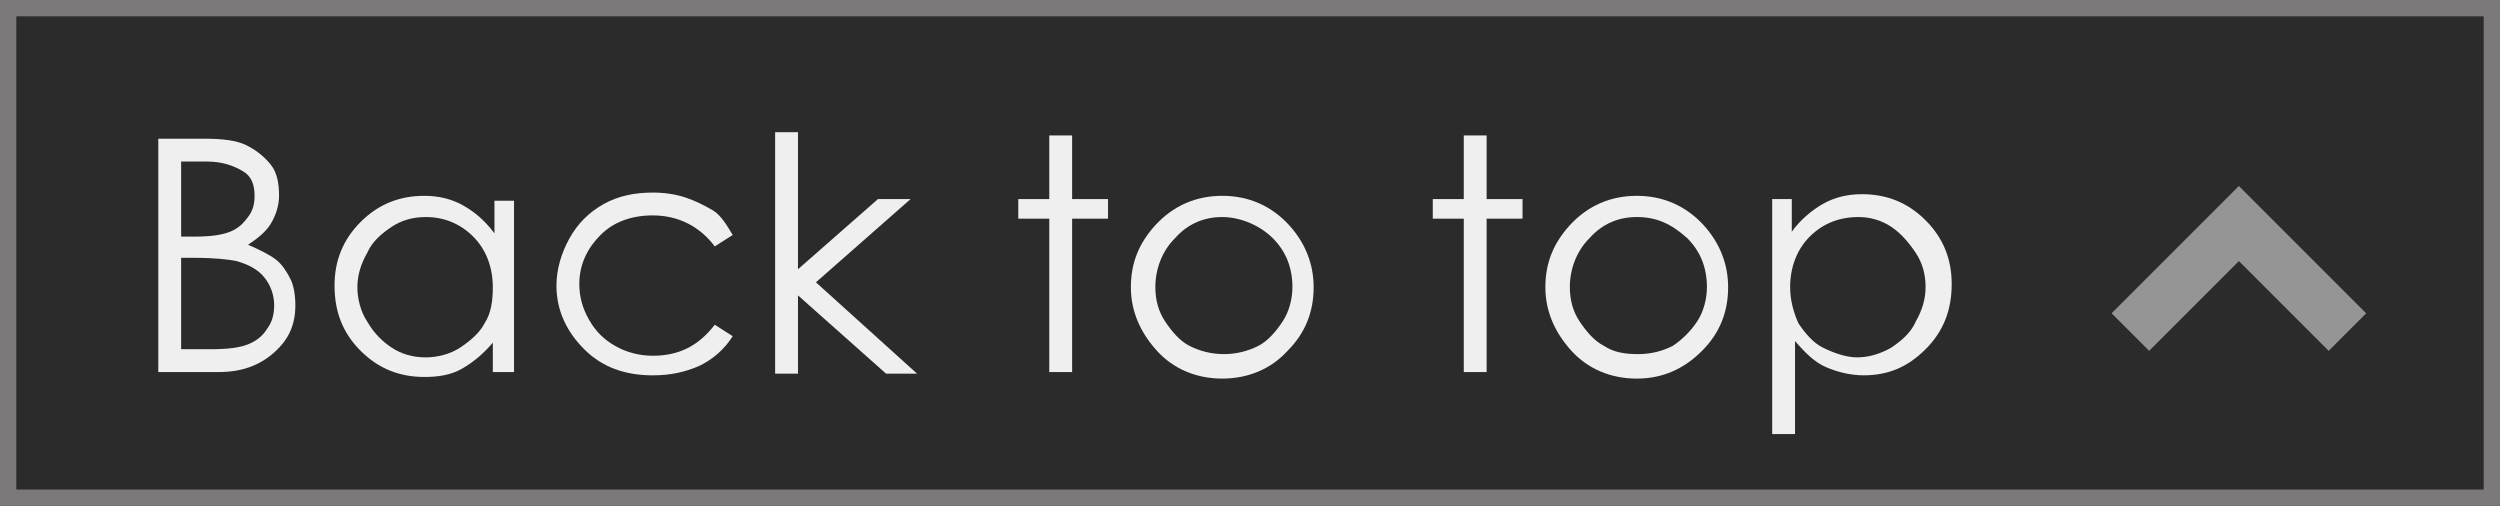 <?xml version="1.0" encoding="utf-8"?>
<!-- Generator: Adobe Illustrator 17.1.0, SVG Export Plug-In . SVG Version: 6.00 Build 0)  -->
<!DOCTYPE svg PUBLIC "-//W3C//DTD SVG 1.1//EN" "http://www.w3.org/Graphics/SVG/1.1/DTD/svg11.dtd">
<svg version="1.1" id="レイヤー_1" xmlns="http://www.w3.org/2000/svg" xmlns:xlink="http://www.w3.org/1999/xlink" x="0px"
	 y="0px" width="153.2px" height="31px" viewBox="0 0 153.2 31" enable-background="new 0 0 153.2 31" xml:space="preserve">
<rect x="0" y="0" width="153.2" height="31" fill="#333333" stroke="none"/>
<rect x="0.5" y="0.5" fill="#252525" fill-opacity="0.5" stroke="#7B7979" stroke-miterlimit="10" width="152.2" height="30"/>
<polygon opacity="0.5" fill="#FFFFFF" points="137.2,16 131.7,21.5 129.4,19.2 137.2,11.4 145,19.2 142.7,21.5 "/>
<g>
	<g>
		<path fill="#EFEFEF" d="M9.7,8.5h2.8c1.1,0,2,0.1,2.6,0.4s1.1,0.7,1.5,1.2s0.5,1.2,0.5,1.9c0,0.6-0.2,1.2-0.5,1.7
			s-0.8,0.9-1.4,1.3c0.7,0.3,1.3,0.6,1.7,0.9c0.4,0.3,0.7,0.8,0.9,1.2s0.3,1,0.3,1.6c0,1.2-0.4,2.1-1.3,2.9s-2,1.2-3.4,1.2H9.7V8.5z
			 M11.1,9.9v4.6h0.8c1,0,1.7-0.1,2.2-0.3s0.8-0.5,1.1-0.9s0.4-0.8,0.4-1.3c0-0.7-0.2-1.2-0.7-1.5s-1.2-0.6-2.2-0.6H11.1z
			 M11.1,15.9v5.5h1.8c1.1,0,1.8-0.1,2.3-0.3s0.9-0.5,1.2-1c0.3-0.4,0.4-0.9,0.4-1.4c0-0.6-0.2-1.2-0.6-1.7c-0.4-0.5-1-0.8-1.7-1
			c-0.5-0.1-1.3-0.2-2.6-0.2H11.1z"/>
		<path fill="#EFEFEF" d="M31.5,12.2v10.6h-1.3V21c-0.6,0.7-1.2,1.2-1.9,1.6s-1.5,0.5-2.3,0.5c-1.5,0-2.8-0.5-3.9-1.6
			s-1.6-2.4-1.6-4c0-1.5,0.5-2.8,1.6-3.9s2.4-1.6,3.9-1.6c0.9,0,1.7,0.2,2.4,0.6s1.3,0.9,1.9,1.7v-2H31.5z M26.1,13.3
			c-0.8,0-1.5,0.2-2.1,0.6c-0.6,0.4-1.2,0.9-1.5,1.6c-0.4,0.7-0.6,1.4-0.6,2.1c0,0.7,0.2,1.5,0.6,2.1c0.4,0.7,0.9,1.2,1.5,1.6
			c0.6,0.4,1.3,0.6,2.1,0.6c0.7,0,1.5-0.2,2.1-0.6s1.2-0.9,1.5-1.5c0.4-0.6,0.5-1.4,0.5-2.2c0-1.2-0.4-2.3-1.2-3.1
			C28.2,13.7,27.2,13.3,26.1,13.3z"/>
		<path fill="#EFEFEF" d="M44.9,14.4l-1.1,0.7c-0.9-1.2-2.2-1.9-3.8-1.9c-1.3,0-2.4,0.4-3.2,1.2s-1.3,1.8-1.3,3
			c0,0.8,0.2,1.5,0.6,2.2c0.4,0.7,0.9,1.2,1.6,1.6s1.5,0.6,2.3,0.6c1.6,0,2.8-0.6,3.8-1.9l1.1,0.7c-0.5,0.8-1.2,1.4-2,1.8
			c-0.9,0.4-1.8,0.6-2.9,0.6c-1.7,0-3.1-0.5-4.2-1.6s-1.7-2.4-1.7-3.9c0-1,0.3-2,0.8-2.9s1.2-1.6,2.1-2.1s1.9-0.7,3-0.7
			c0.7,0,1.4,0.1,2,0.3s1.2,0.5,1.7,0.8S44.6,13.9,44.9,14.4z"/>
		<path fill="#EFEFEF" d="M47.5,8.1h1.4v8.4l4.9-4.3h2L50,17.3l6.2,5.6h-1.9l-5.4-4.8v4.8h-1.4V8.1z"/>
		<path fill="#EFEFEF" d="M64.3,8.3h1.4v3.9h2.2v1.2h-2.2v9.4h-1.4v-9.4h-1.9v-1.2h1.9V8.3z"/>
		<path fill="#EFEFEF" d="M74.9,12c1.6,0,3,0.6,4.1,1.8c1,1.1,1.5,2.4,1.5,3.8c0,1.5-0.5,2.8-1.6,3.9c-1,1.1-2.4,1.7-4,1.7
			c-1.6,0-3-0.6-4-1.7c-1-1.1-1.6-2.4-1.6-3.9c0-1.5,0.5-2.7,1.5-3.8C71.9,12.6,73.3,12,74.9,12z M74.9,13.3c-1.1,0-2.1,0.4-2.9,1.3
			c-0.8,0.8-1.2,1.9-1.2,3c0,0.8,0.2,1.5,0.6,2.1s0.9,1.2,1.5,1.5s1.3,0.5,2.1,0.5s1.5-0.2,2.1-0.5s1.1-0.9,1.5-1.5s0.6-1.4,0.6-2.1
			c0-1.2-0.4-2.2-1.2-3S76,13.3,74.9,13.3z"/>
		<path fill="#EFEFEF" d="M89.7,8.3h1.4v3.9h2.2v1.2h-2.2v9.4h-1.4v-9.4h-1.9v-1.2h1.9V8.3z"/>
		<path fill="#EFEFEF" d="M100.3,12c1.6,0,3,0.6,4.1,1.8c1,1.1,1.5,2.4,1.5,3.8c0,1.5-0.5,2.8-1.6,3.9s-2.4,1.7-4,1.7
			c-1.6,0-3-0.6-4-1.7c-1-1.1-1.6-2.4-1.6-3.9c0-1.5,0.5-2.7,1.5-3.8C97.3,12.6,98.7,12,100.3,12z M100.3,13.3
			c-1.1,0-2.1,0.4-2.9,1.3c-0.8,0.8-1.2,1.9-1.2,3c0,0.8,0.2,1.5,0.6,2.1s0.9,1.2,1.5,1.5c0.6,0.4,1.3,0.5,2.1,0.5s1.5-0.2,2.1-0.5
			c0.6-0.4,1.1-0.9,1.5-1.5s0.6-1.4,0.6-2.1c0-1.2-0.4-2.2-1.2-3C102.4,13.7,101.5,13.3,100.3,13.3z"/>
		<path fill="#EFEFEF" d="M108.4,12.2h1.4v2c0.5-0.7,1.2-1.3,1.9-1.7s1.5-0.6,2.4-0.6c1.5,0,2.8,0.5,3.9,1.6
			c1.1,1.1,1.6,2.4,1.6,3.9c0,1.6-0.5,2.9-1.6,4c-1.1,1.1-2.3,1.6-3.8,1.6c-0.8,0-1.6-0.2-2.3-0.5s-1.3-0.9-1.9-1.6v5.7h-1.4V12.2z
			 M113.9,13.3c-1.2,0-2.2,0.4-3,1.2c-0.8,0.8-1.2,1.9-1.2,3.1c0,0.8,0.2,1.5,0.5,2.2c0.4,0.6,0.9,1.2,1.5,1.5s1.4,0.6,2.1,0.6
			c0.7,0,1.4-0.2,2.1-0.6c0.6-0.4,1.2-0.9,1.5-1.6c0.4-0.7,0.6-1.4,0.6-2.1c0-0.8-0.2-1.5-0.6-2.1s-0.9-1.2-1.5-1.6
			S114.6,13.3,113.9,13.3z"/>
	</g>
</g>
</svg>
